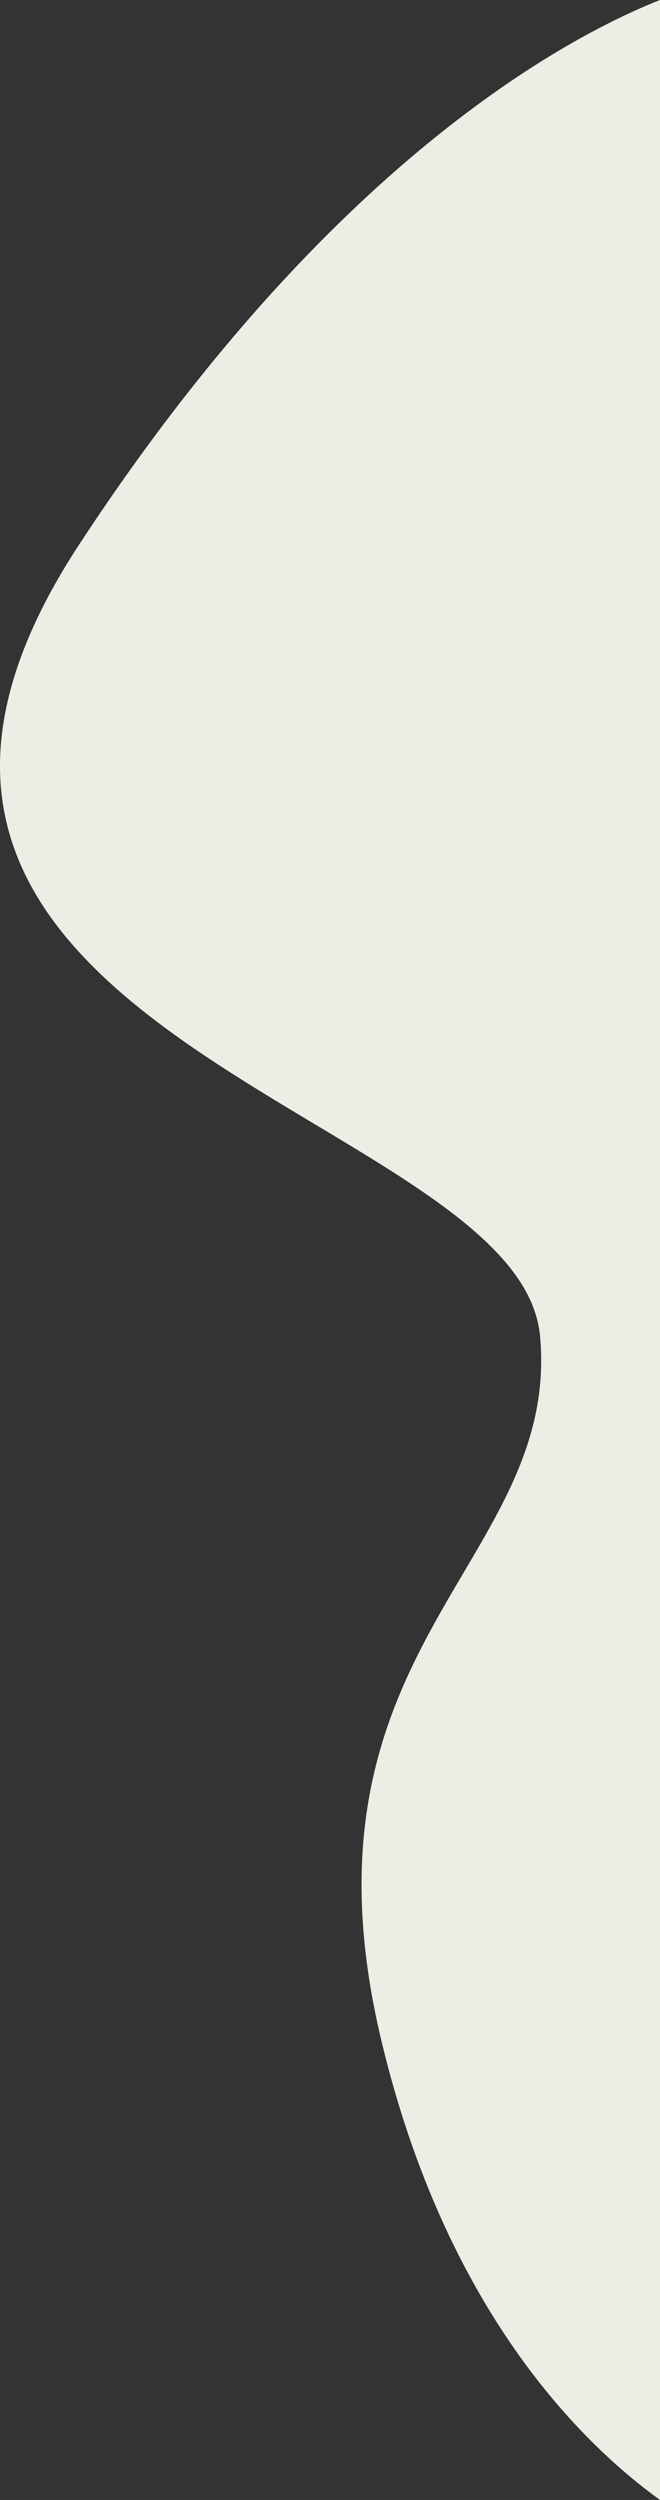 <svg xmlns="http://www.w3.org/2000/svg" xmlns:xlink="http://www.w3.org/1999/xlink" viewBox="0 0 448 1695.39"><rect x="0" y="0" width="448" height="1695.39" fill="#333333" stroke="none"/><defs><style>.cls-1{fill:none;}.cls-2{clip-path:url(#clip-path);}.cls-3{fill:#edece5;}</style><clipPath id="clip-path" transform="translate(0 0)"><rect class="cls-1" width="448" height="1695.39"/></clipPath></defs><g id="Calque_2" data-name="Calque 2"><g id="Calque_1-2" data-name="Calque 1"><g class="cls-2"><path class="cls-3" d="M448,0C384.89,25,223.68,110.05,53.71,369.31c-218.37,333.06,298.77,383,312.87,536.81S195.1,1116.39,258.75,1383.36c43.72,183.36,135.84,273.53,189.25,312Z" transform="translate(0 0)"/></g></g></g></svg>